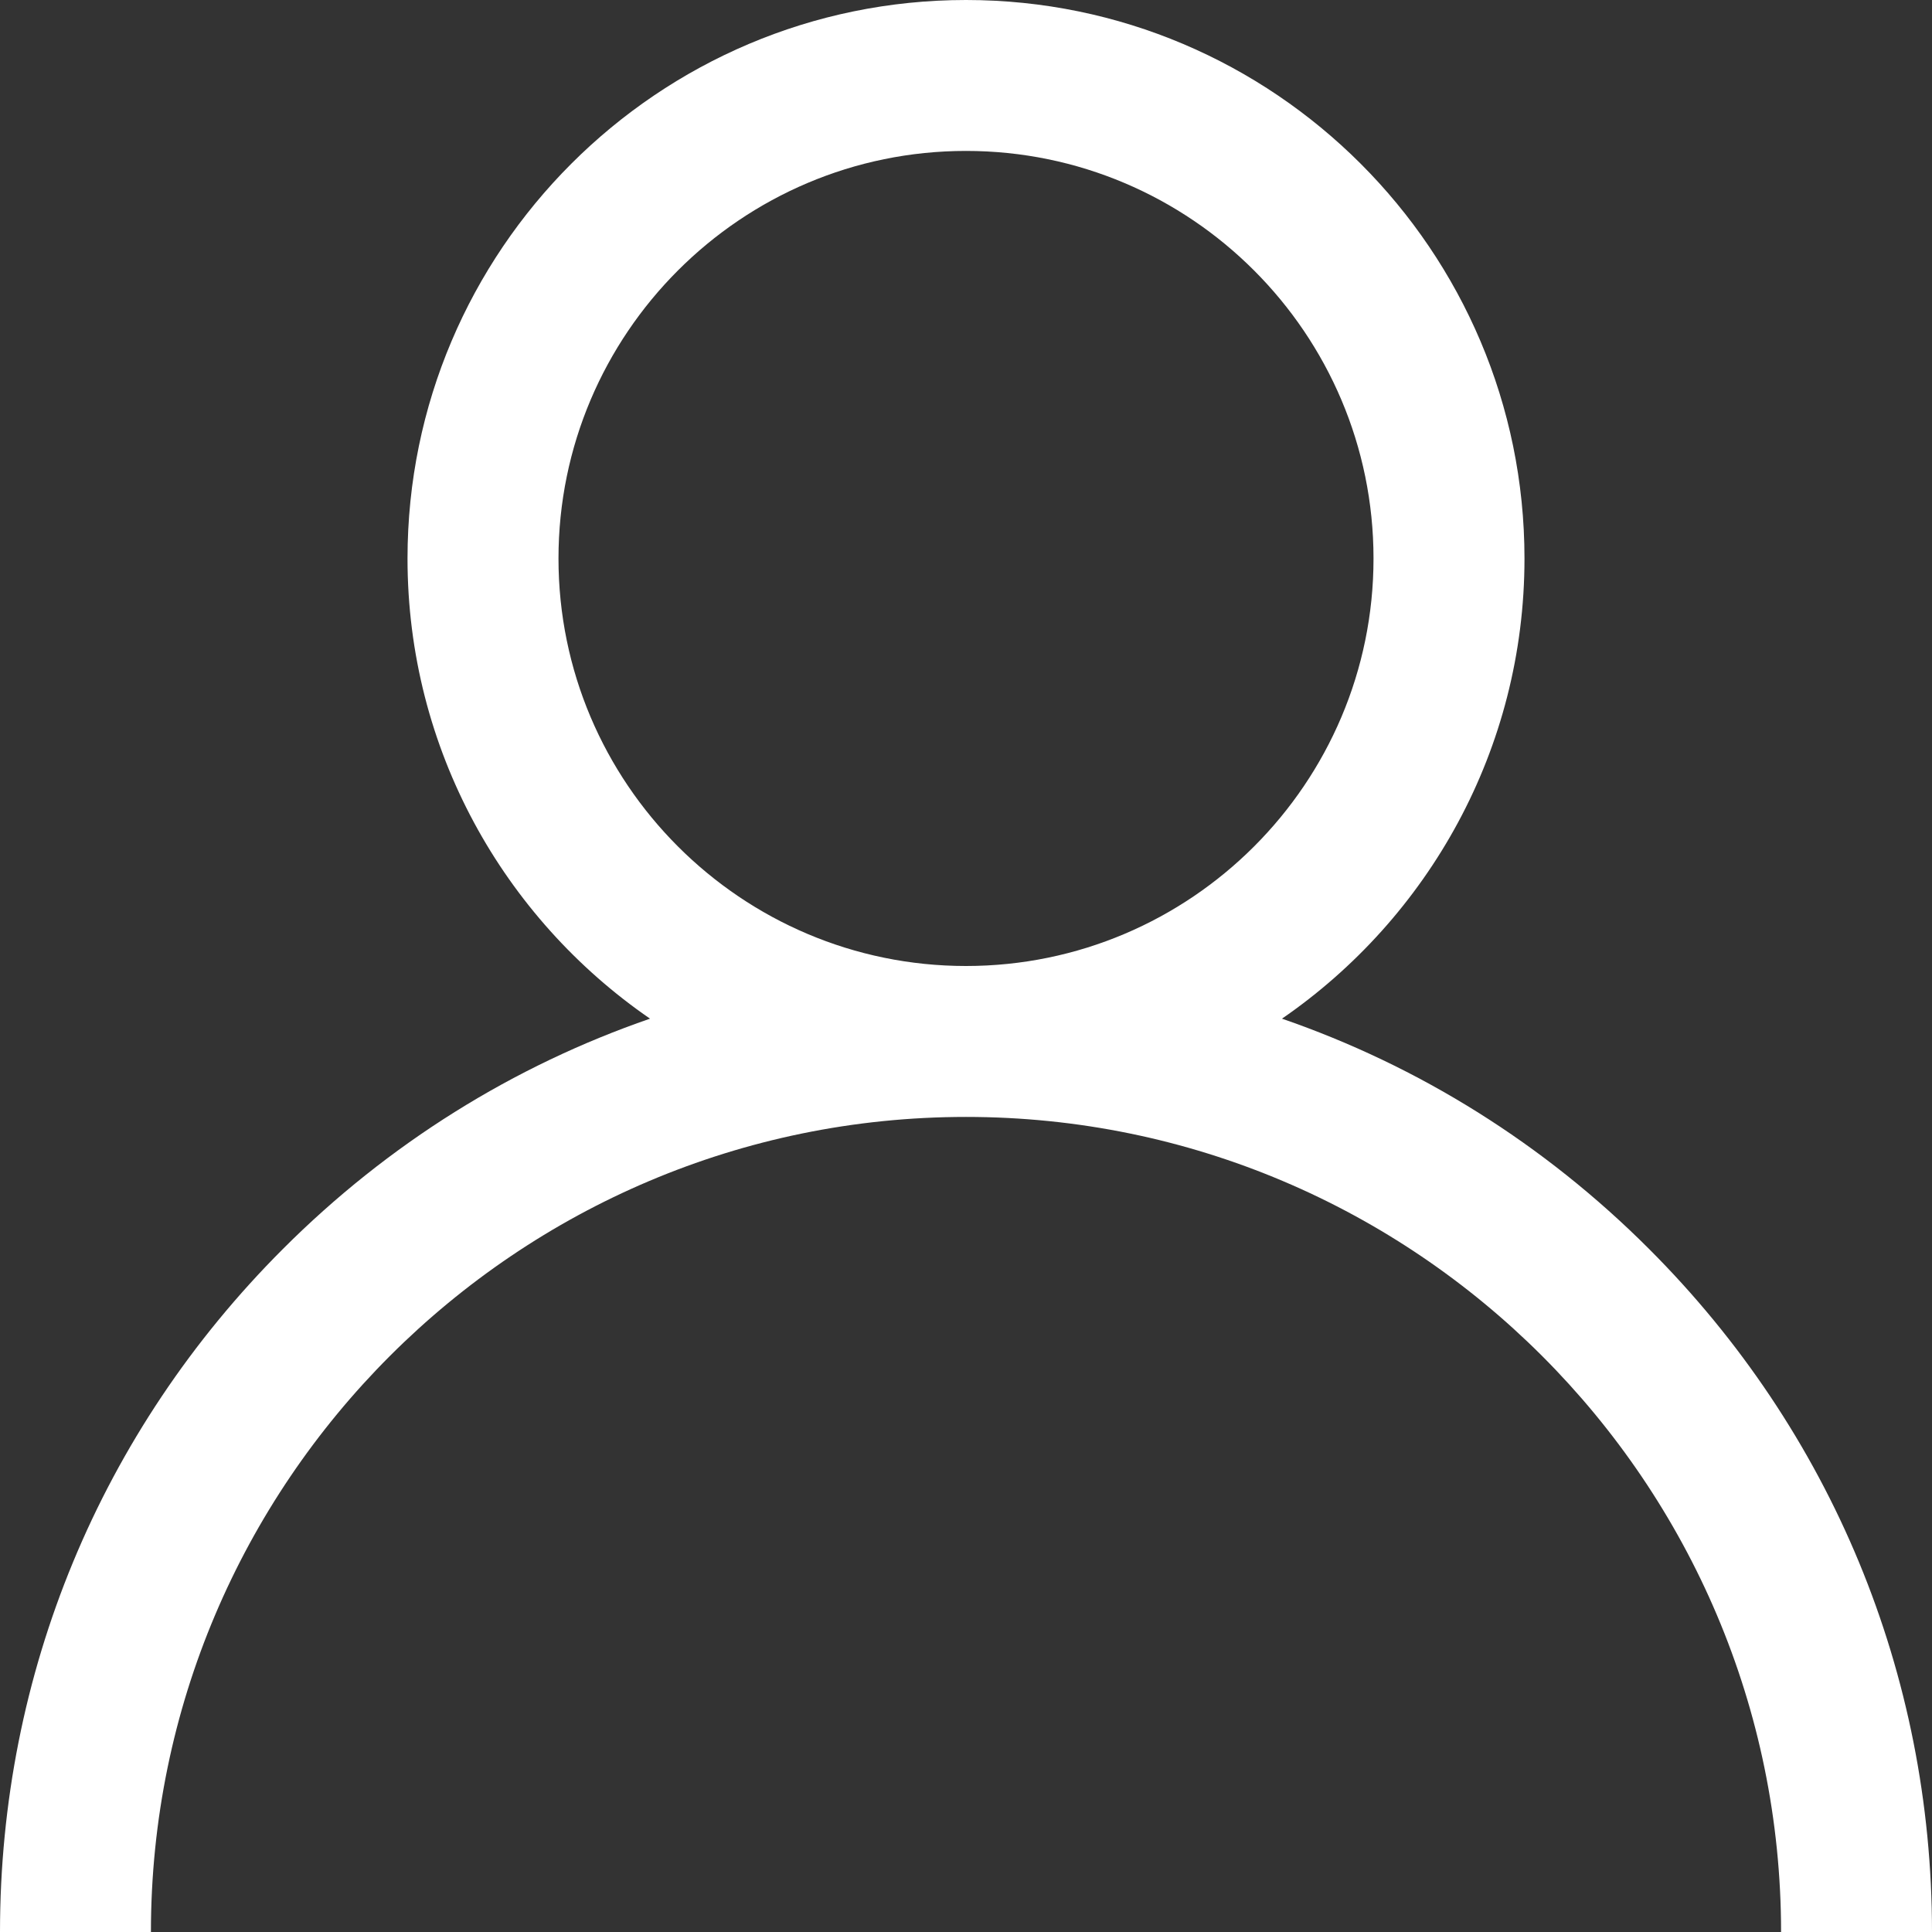 <svg xmlns="http://www.w3.org/2000/svg" fill="none" viewBox="0 0 42 42" height="42" width="42">
<rect x="0" y="0" width="42" height="42" fill="#333333" stroke="none"/>
<path fill="white" d="M35.849 27.151C33.562 24.863 30.84 23.17 27.869 22.145C31.051 19.954 33.141 16.287 33.141 12.141C33.141 5.446 27.694 0 21 0C14.306 0 8.859 5.446 8.859 12.141C8.859 16.287 10.949 19.954 14.131 22.145C11.161 23.17 8.438 24.863 6.151 27.151C2.184 31.117 0 36.391 0 42H3.281C3.281 32.23 11.23 24.281 21 24.281C30.77 24.281 38.719 32.23 38.719 42H42C42 36.391 39.816 31.117 35.849 27.151ZM21 21C16.115 21 12.141 17.026 12.141 12.141C12.141 7.255 16.115 3.281 21 3.281C25.885 3.281 29.859 7.255 29.859 12.141C29.859 17.026 25.885 21 21 21Z"></path>
</svg>
